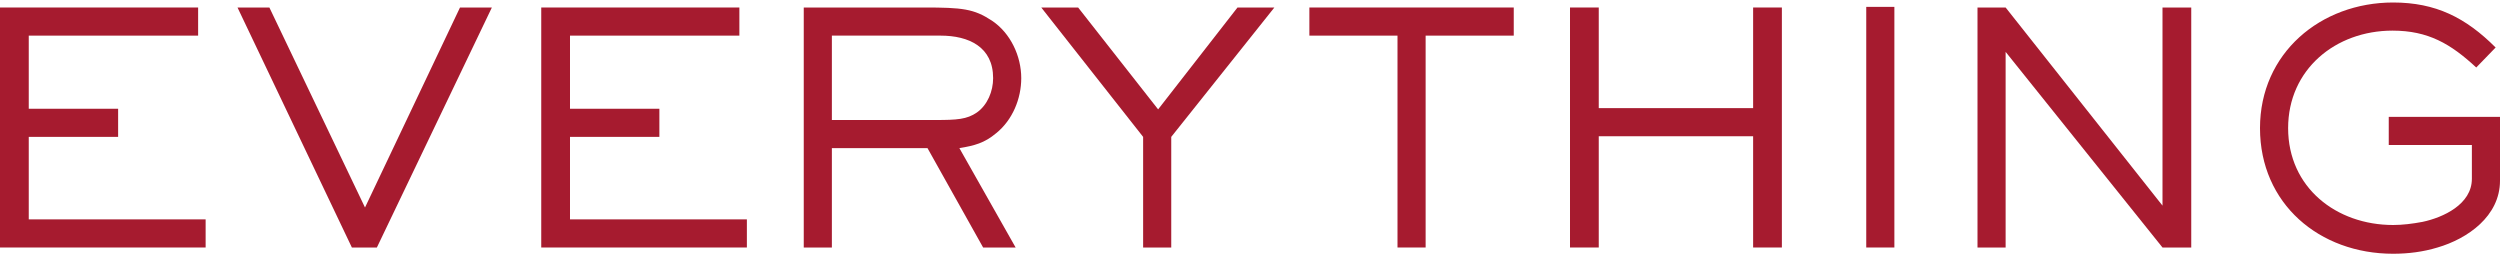 <?xml version="1.0" encoding="utf-8"?>
<!-- Generator: Adobe Illustrator 24.2.1, SVG Export Plug-In . SVG Version: 6.00 Build 0)  -->
<svg version="1.1" id="Layer_1" xmlns="http://www.w3.org/2000/svg" xmlns:xlink="http://www.w3.org/1999/xlink" x="0px" y="0px"
	 viewBox="0 0 400 40.8" style="enable-background:new 0 0 400 40.8;" xml:space="preserve">
<style type="text/css">
	.st0{fill:#A61B2F;}
</style>
<g>
	<path class="st0" d="M0,39.6V1.2h31.7v4.5H4.6v11.7h14.3v4.5H4.6v13.2h28.3v4.5H0z"/>
	<path class="st0" d="M60.3,39.6h-4L38,1.2h5.1l15.3,32l15.2-32h5.1L60.3,39.6z"/>
	<path class="st0" d="M86.6,39.6V1.2h31.7v4.5H91.2v11.7h14.3v4.5H91.2v13.2h28.3v4.5H86.6z"/>
	<path class="st0" d="M159.4,21.3c-1.9,1.6-3.5,2-5.9,2.4l9,15.9h-5.2l-8.9-15.9h-15.3v15.9h-4.5V1.2h19.2c6.2,0,8,0.2,10.9,2.1
		c3,2,4.7,5.7,4.7,9.2C163.4,15.8,162,19.2,159.4,21.3z M150.5,5.7h-17.4v13.5h16.6c3.4,0,5-0.1,6.6-1.2c1.7-1.2,2.6-3.4,2.6-5.5
		C158.9,7.5,155,5.7,150.5,5.7z"/>
	<path class="st0" d="M187.4,21.9v17.7h-4.5V21.9L166.6,1.2h5.9l12.8,16.3L198,1.2h5.9L187.4,21.9z"/>
	<path class="st0" d="M228.1,5.7v33.9h-4.5V5.7h-14.1V1.2h32.7v4.5H228.1z"/>
	<path class="st0" d="M280.5,39.6V21.8h-24.7v17.8h-4.6V1.2h4.6v16.1h24.7V1.2h4.6v38.4H280.5z"/>
	<path class="st0" d="M298.6,39.6V1.1h4.5v38.5H298.6z"/>
	<path class="st0" d="M346,39.6L320.9,8.3v31.3h-4.5V1.2h4.5L346,32.9V1.2h4.6v38.4H346z"/>
	<path class="st0" d="M390,39.6c-2.3,0.7-4.7,1-7.1,1c-11.8,0-21.3-8-21.3-20.1c0-12,9.7-20.1,21.3-20.1c6.8,0,11.6,2.4,16.4,7.2
		l-3.1,3.2c-4.1-3.8-7.7-5.9-13.4-5.9c-9.1,0-16.7,6.2-16.7,15.6c0,9.5,7.7,15.5,16.8,15.5c1.5,0,3.1-0.2,4.7-0.5
		c3.3-0.7,7.9-2.8,7.9-6.9v-5.4h-13.3v-4.5H400v10.2C400,34.6,394.8,38.2,390,39.6z"/>
</g>
</svg>
